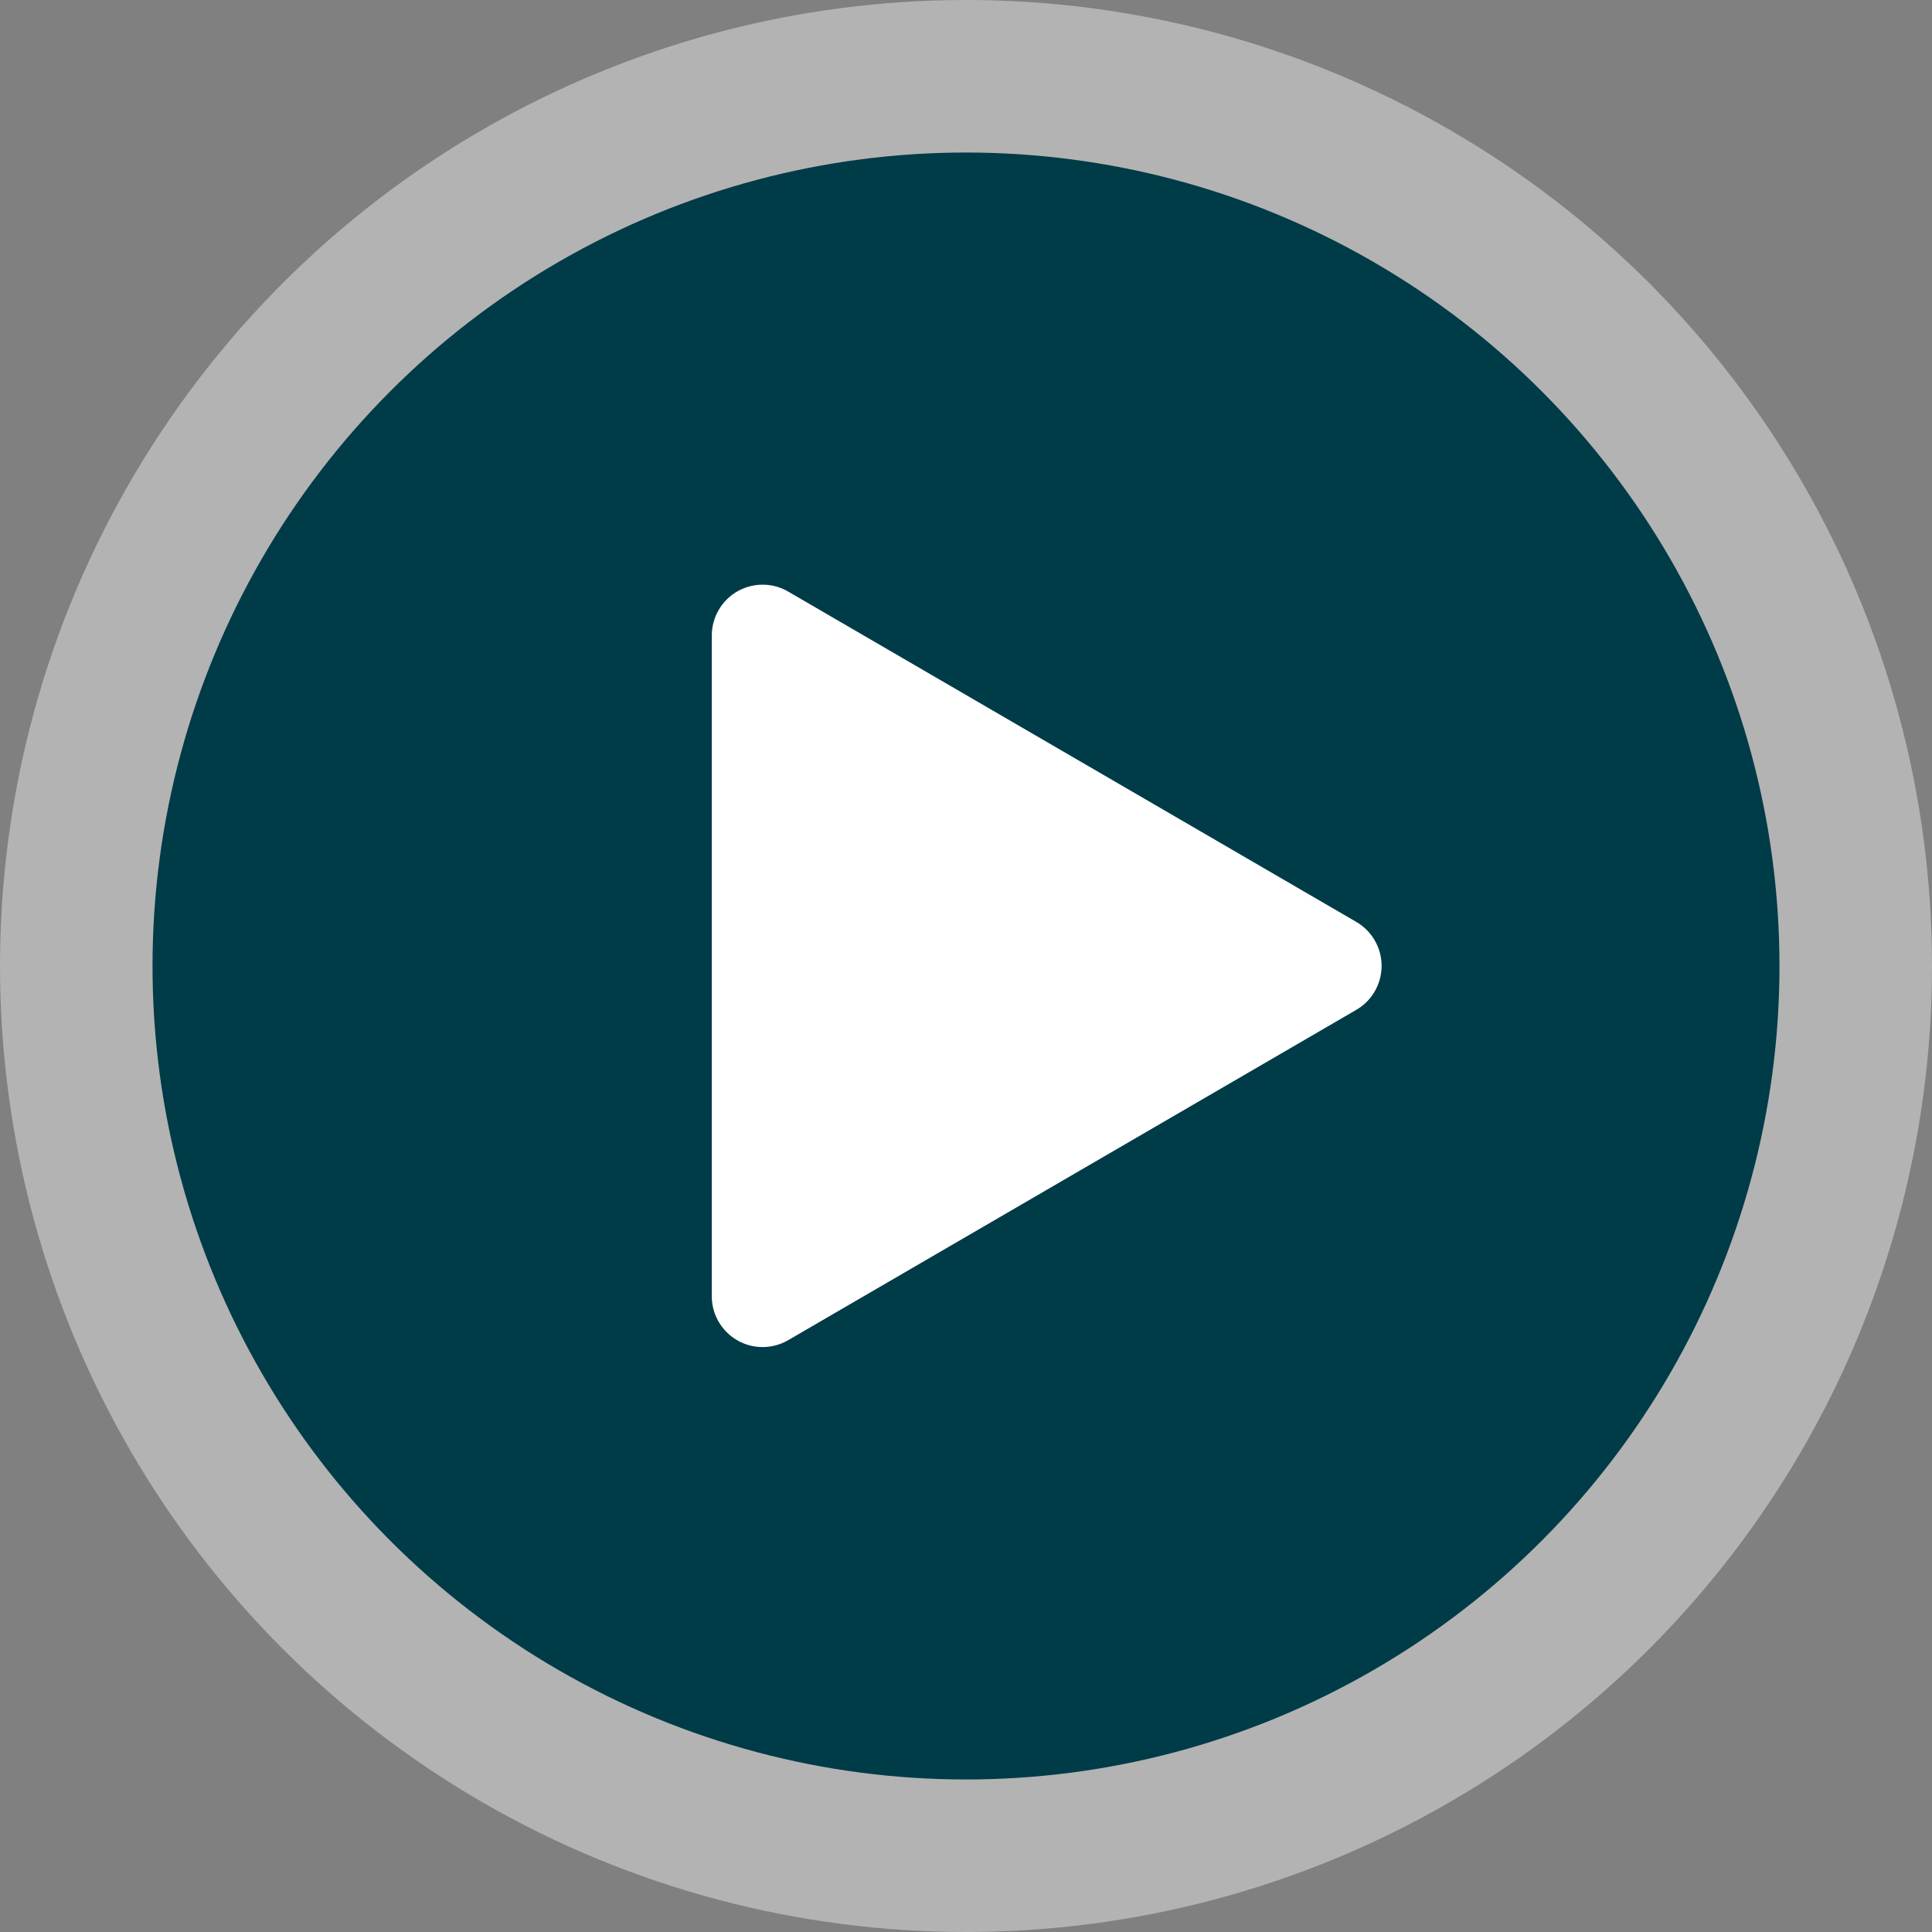 <?xml version="1.0" encoding="UTF-8"?>
<svg width="76px" height="76px" viewBox="0 0 76 76" version="1.1" xmlns="http://www.w3.org/2000/svg" xmlns:xlink="http://www.w3.org/1999/xlink">
    <rect x="0" y="0" width="76" height="76" fill="#808080" stroke="none"/>
    <!-- Generator: Sketch 58 (84663) - https://sketch.com -->
    <title>icons/icon-video-chapter-blue</title>
    <desc>Created with Sketch.</desc>
    <g id="Chapter-2" stroke="none" stroke-width="1" fill="none" fill-rule="evenodd">
        <g id="Gorongosa's-Elephants-4" transform="translate(-803, -4029)">
            <g id="Group-2" transform="translate(0, 3656)">
                <g id="icons/icon-video-chapter-blue" transform="translate(803, 373)">
                    <circle id="Oval" fill-opacity="0.4" fill="#FFFFFF" cx="38" cy="38" r="38"></circle>
                    <circle id="Oval" fill="#003B48" cx="38" cy="38" r="32"></circle>
                    <path d="M28,25 L28,50.99 C28,52.094 28.895,52.99 30,52.99 C30.353,52.99 30.7,52.896 31.005,52.719 L53.354,39.724 C54.308,39.169 54.632,37.945 54.077,36.99 C53.903,36.69 53.653,36.44 53.354,36.266 L31.005,23.271 C30.05,22.716 28.826,23.04 28.271,23.995 C28.094,24.3 28,24.647 28,25 Z" id="Path-2" fill="#FFFFFF"></path>
                </g>
            </g>
        </g>
    </g>
</svg>